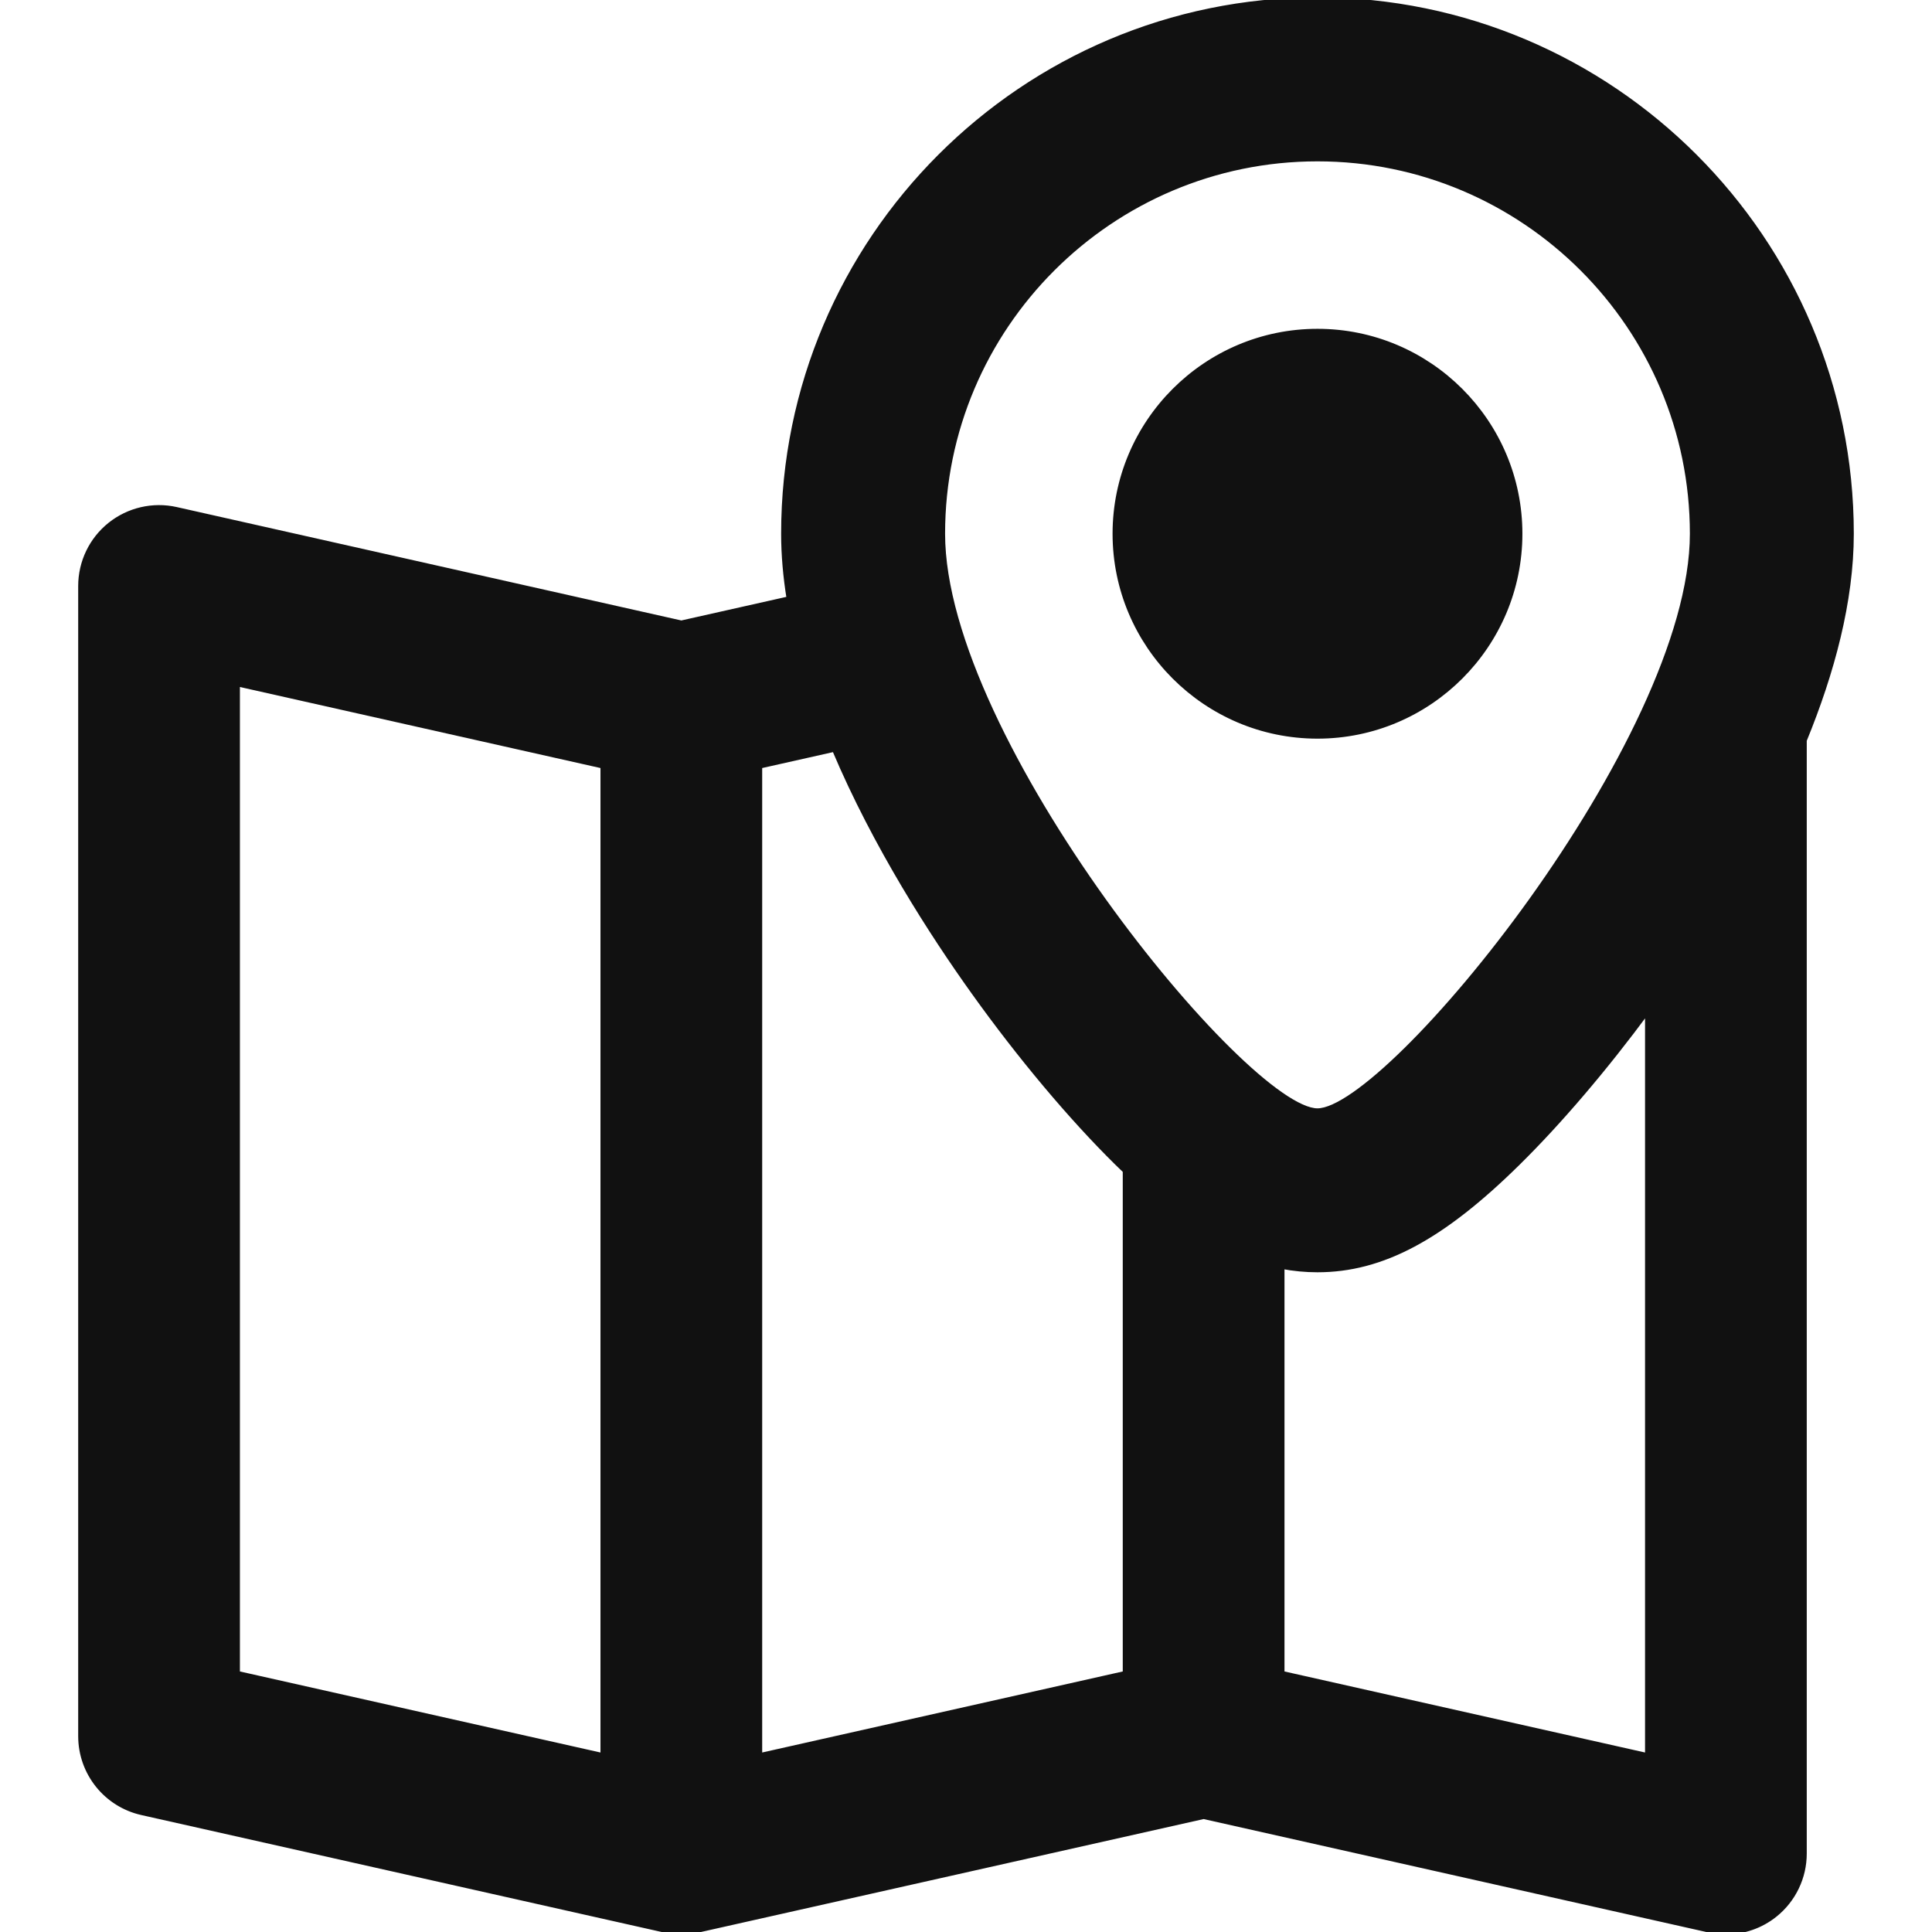 <svg stroke="#111111" xml:space="preserve" viewBox="0 0 370 370" xmlns:xlink="http://www.w3.org/1999/xlink" xmlns="http://www.w3.org/2000/svg" id="Capa_1" version="1.1" width="800px" height="800px" fill="#111111">

<g stroke-width="0" id="SVGRepo_bgCarrier"></g>

<g stroke-linejoin="round" stroke-linecap="round" id="SVGRepo_tracerCarrier"></g>

<g id="SVGRepo_iconCarrier"> <g> <path d="M252.311,0c-56.36,0-102.215,45.854-102.215,102.215c0,4.104,0.377,8.275,1.056,12.481l-20.669,4.643L33.744,97.597 c-4.439-0.995-9.092,0.08-12.648,2.922c-3.553,2.84-5.621,7.149-5.621,11.699v220.277c0,7.016,4.859,13.085,11.699,14.619 l100.023,22.48c1.089,0.245,2.19,0.406,3.285,0.406c1.479,0,3.139-0.373,3.287-0.406l96.738-21.735l96.738,21.735 c1.086,0.245,2.188,0.367,3.285,0.367c3.371,0,6.68-1.138,9.361-3.284c3.555-2.843,5.623-7.149,5.623-11.7V141.771 c5.308-12.958,9.01-26.629,9.01-39.557C354.525,45.854,308.674,0,252.311,0z M115.497,336.249l-70.052-15.744V130.944 l70.052,15.743V336.249z M215.521,320.505l-70.053,15.744V146.688l14.347-3.223c7.843,18.572,18.824,35.542,26.714,46.565 c8.851,12.367,18.59,23.968,27.426,32.675c0.529,0.523,1.045,1.011,1.566,1.511V320.505z M315.545,336.249l-70.051-15.744v-77.999 c2.26,0.436,4.523,0.649,6.816,0.649c12.341,0,23.812-6.113,38.357-20.45c7.996-7.878,16.73-18.134,24.877-29.174V336.249z M252.311,212.76c-13.742,0-71.816-70.944-71.816-110.545c0-39.601,32.218-71.814,71.816-71.814 c39.602,0,71.818,32.214,71.818,71.814C324.129,141.815,266.055,212.76,252.311,212.76z"></path> <path d="M252.311,63.471c-21.361,0-38.741,17.38-38.741,38.744c0,21.364,17.38,38.745,38.741,38.745 c21.365,0,38.746-17.381,38.746-38.745C291.057,80.851,273.676,63.471,252.311,63.471z"></path> </g> </g>

</svg>